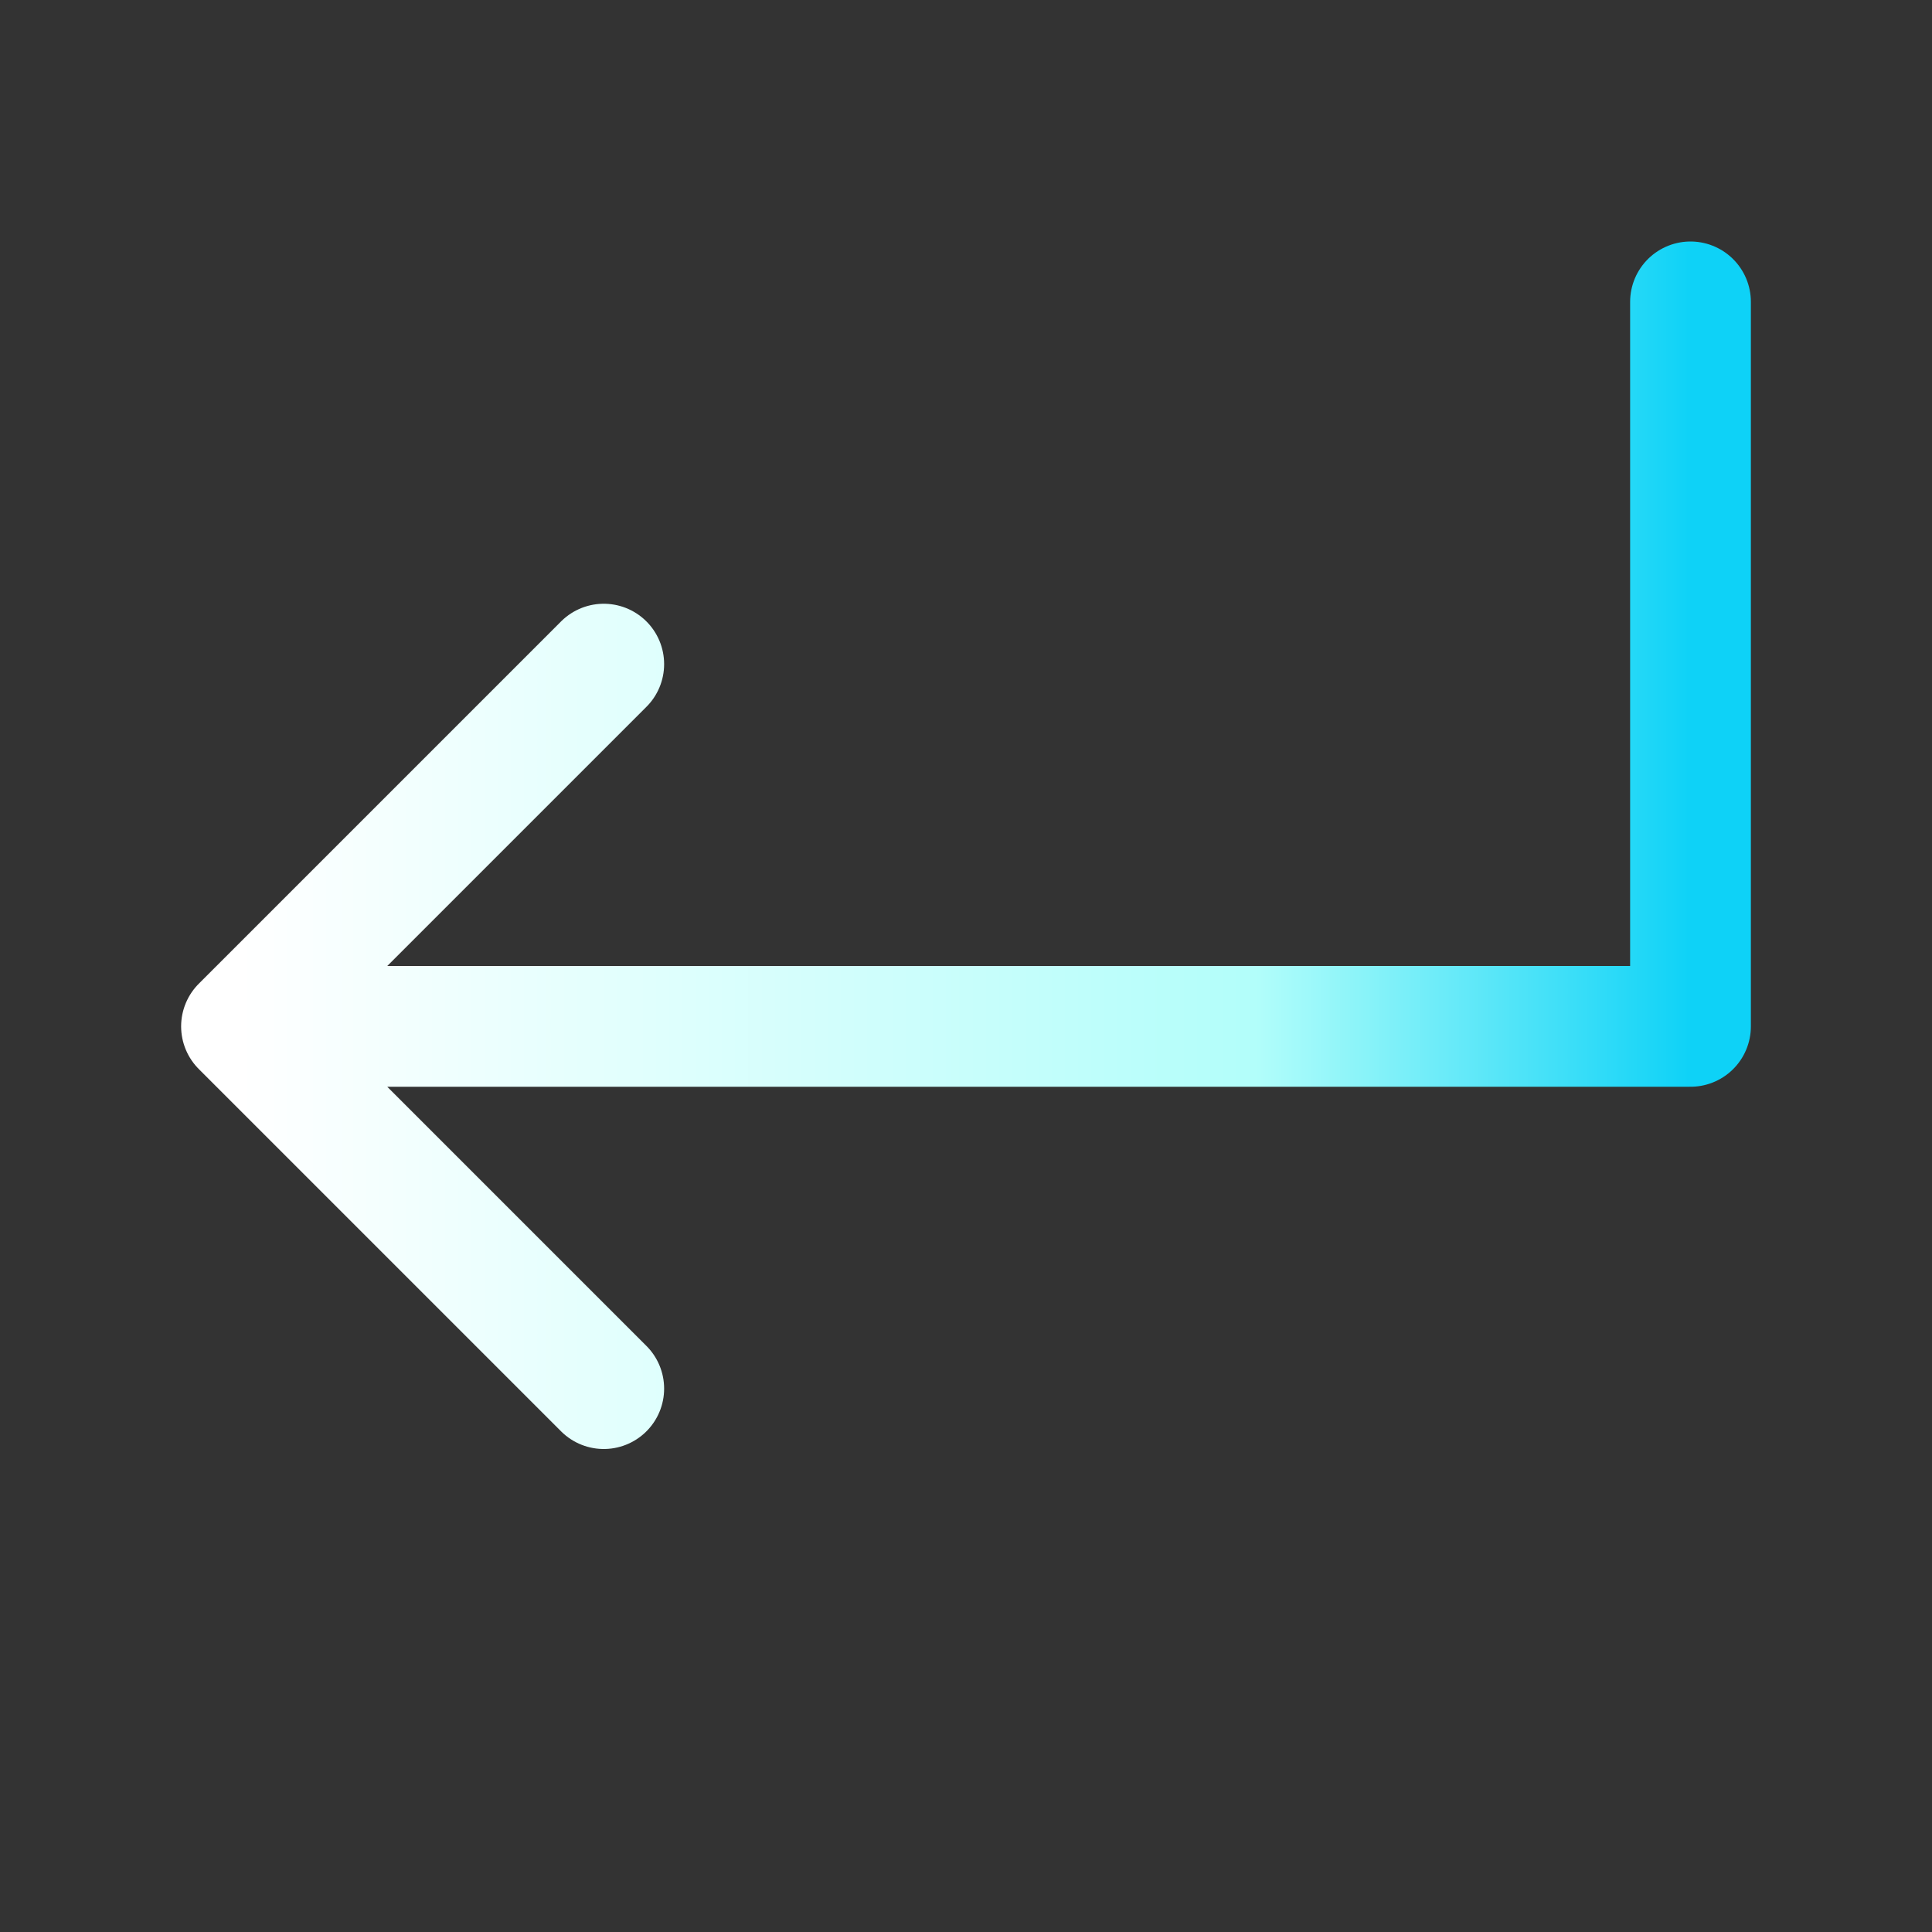 <svg width="16" height="16" viewBox="0 0 16 16" fill="none" xmlns="http://www.w3.org/2000/svg">
<rect x="0" y="0" width="16" height="16" fill="#333333" stroke="none"/>
<g clip-path="url(#clip0_1837_15)">
<path d="M5 5.5L2 8.5M2 8.5L5 11.5M2 8.5H14V2.5" stroke="url(#paint0_linear_1837_15)" stroke-linecap="round" stroke-linejoin="round"/>
</g>
<defs>
<linearGradient id="paint0_linear_1837_15" x1="2" y1="8" x2="14" y2="8" gradientUnits="userSpaceOnUse">
<stop stop-color="white"/>
<stop offset="0.7" stop-color="#B2FEFA"/>
<stop offset="1" stop-color="#0ED2F7"/>
</linearGradient>
<clipPath id="clip0_1837_15">
<rect width="16" height="16" fill="white"/>
</clipPath>
</defs>
</svg>
